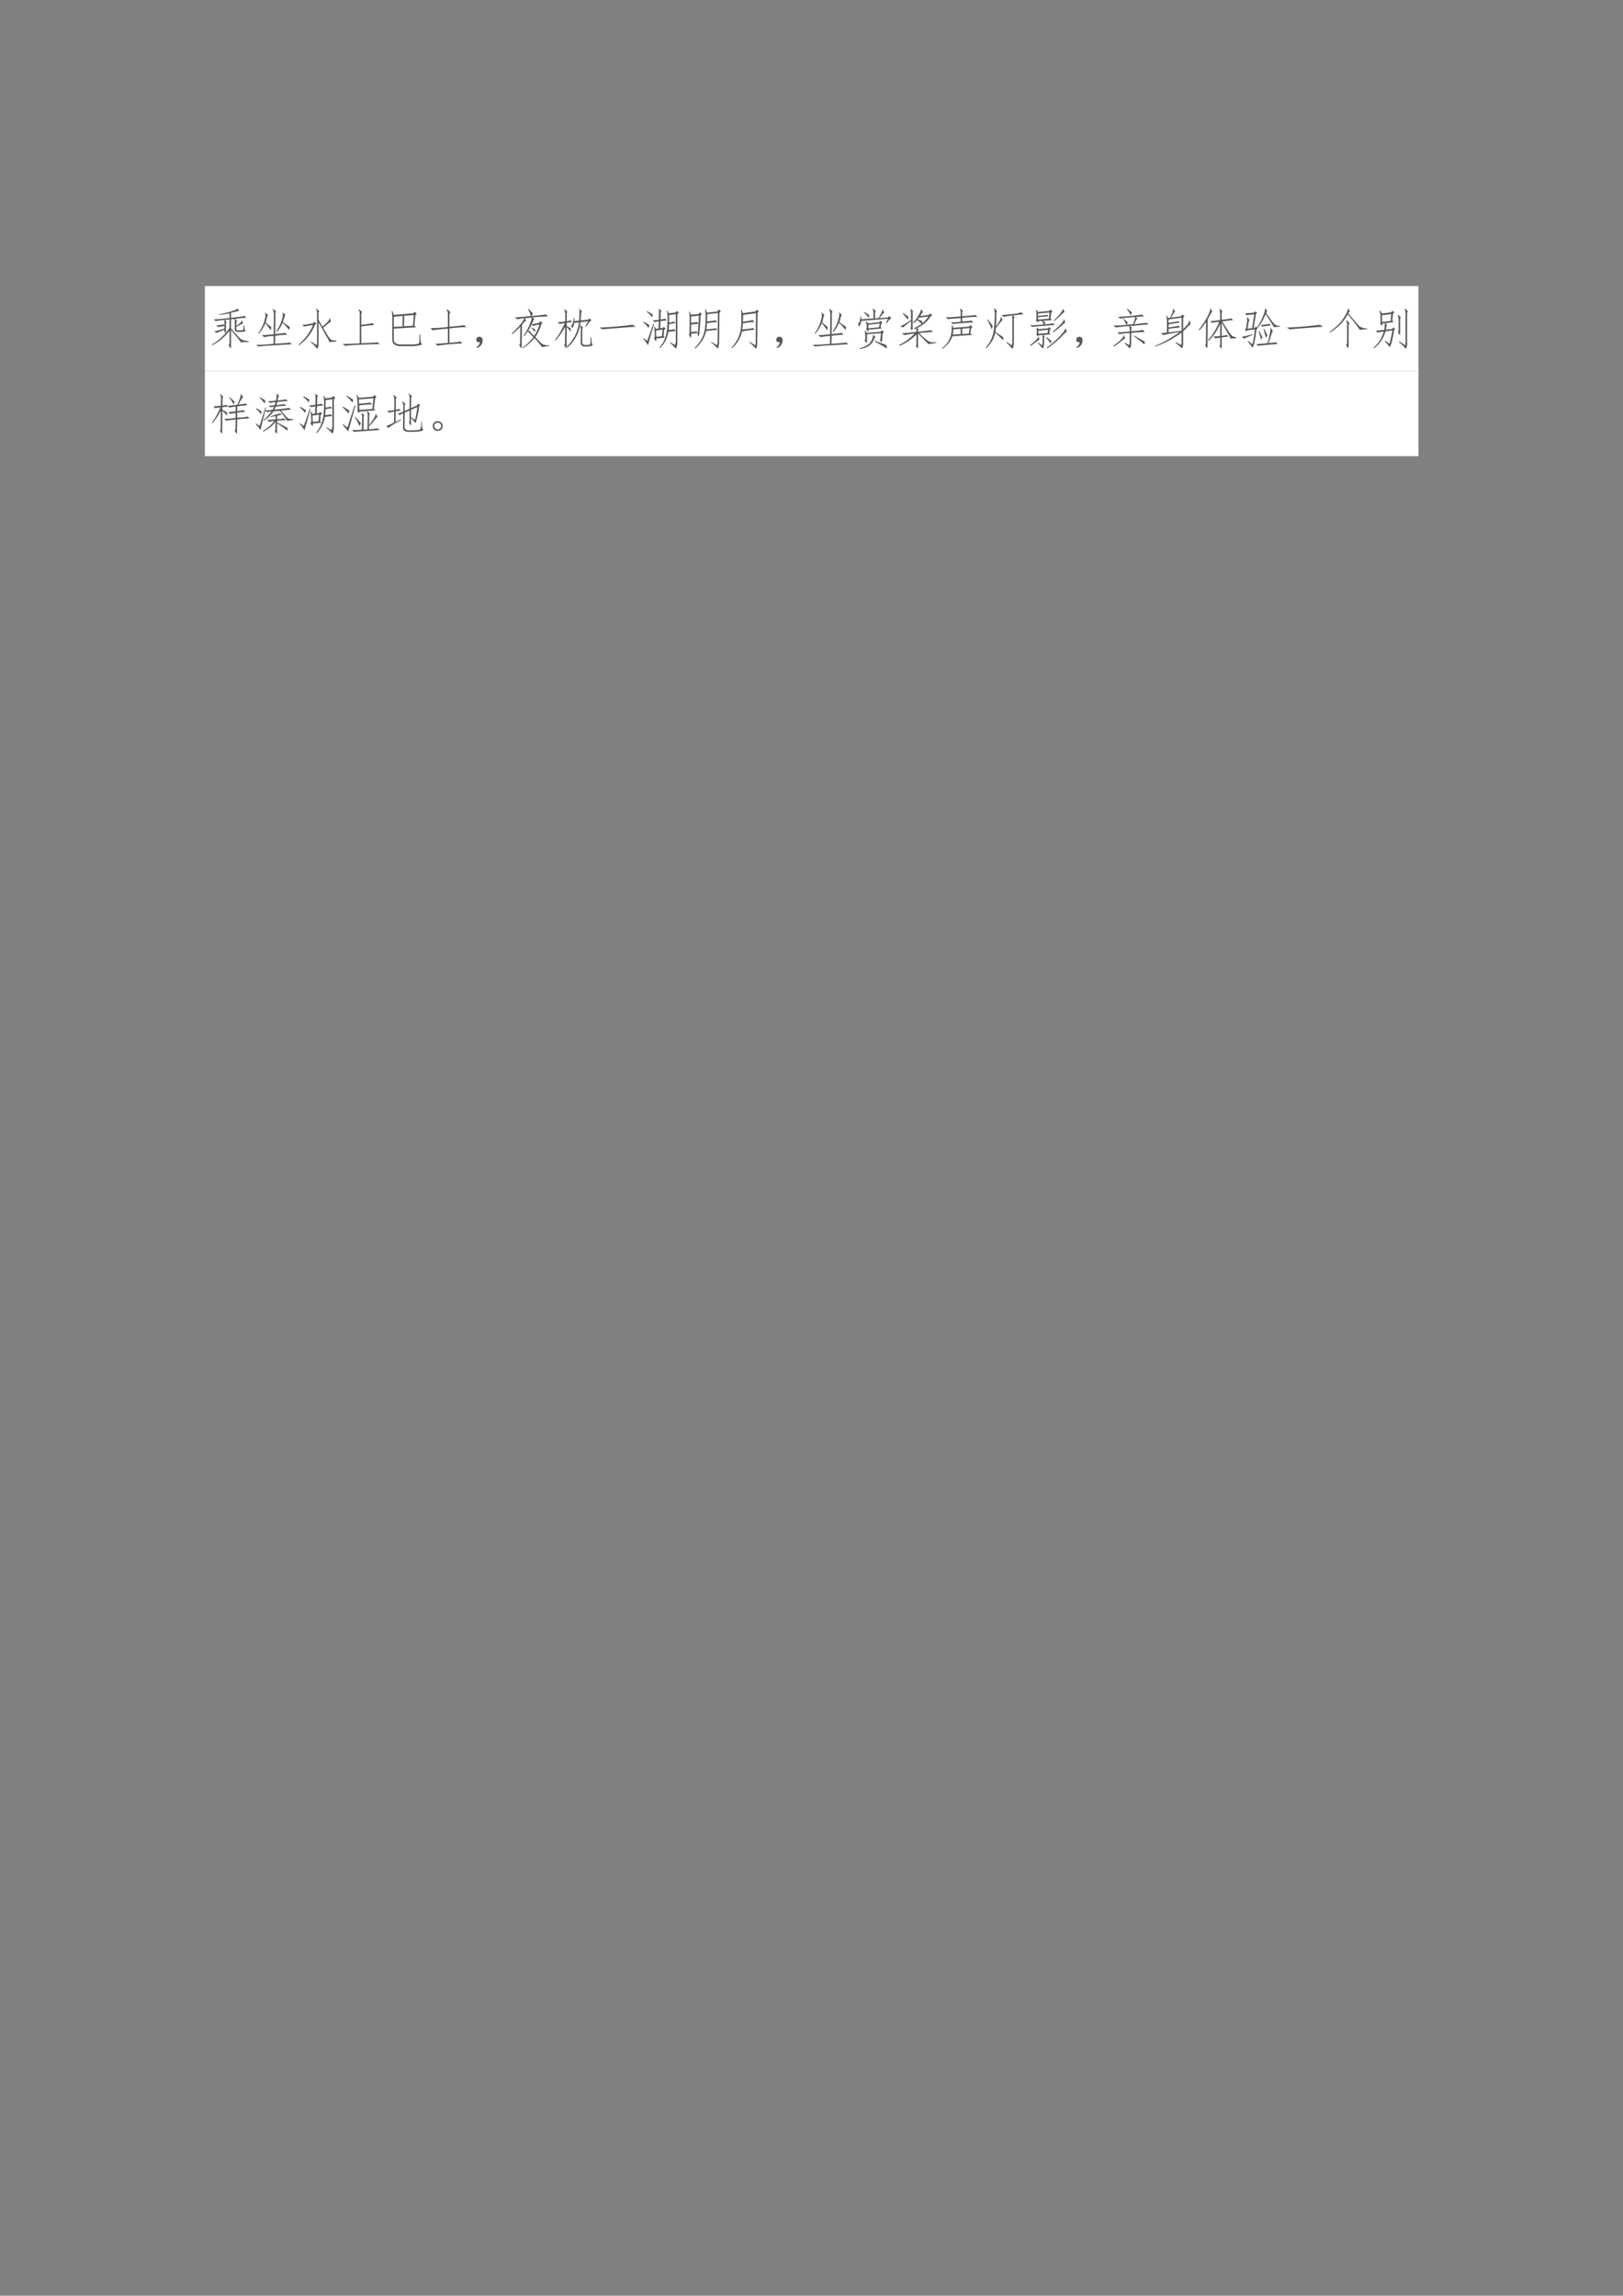 <svg xmlns="http://www.w3.org/2000/svg" xmlns:xlink="http://www.w3.org/1999/xlink" width="793.76" height="1122.56" viewBox="0 0 595.32 841.92"><rect x="0" y="0" width="595.32" height="841.92" fill="#808080" stroke="none"/><clipPath id="a"><path transform="matrix(1 0 0 -1 0 841.92)" d="M0 0h595.32v841.92H0Z" fill-rule="evenodd"/></clipPath><g clip-path="url(#a)"><symbol id="b"><path d="M-2147483500-2147483500Z"/></symbol><use xlink:href="#b" transform="matrix(9 0 0 -9 19327350000 -19327350000)"/></g><clipPath id="c"><path transform="matrix(1 0 0 -1 0 841.92)" d="M0 0h595.32v841.92H0Z" fill-rule="evenodd"/></clipPath><clipPath id="d"><path transform="matrix(1 0 0 -1 0 841.92)" d="M0 0h595.32v841.92H0Z" fill-rule="evenodd"/></clipPath><g clip-path="url(#d)"><use xlink:href="#b" transform="matrix(9 0 0 -9 19327350000 -19327350000)"/></g><clipPath id="e"><path transform="matrix(1 0 0 -1 0 841.92)" d="M0 0h595.32v841.92H0Z" fill-rule="evenodd"/></clipPath><path d="M75.144 136.1h445.15v-31.2H75.144Z" fill="#fff" fill-rule="evenodd"/><clipPath id="f"><path transform="matrix(1 0 0 -1 0 841.92)" d="M0 0h595.32v841.92H0Z" fill-rule="evenodd"/></clipPath><g clip-path="url(#f)"><symbol id="g"><path d="M.563.531A.51.51 0 0 1 .644.59C.67.61.684.63.684.648l.011.004.024-.07a.126.126 0 0 1-.051-.02A2.973 2.973 0 0 0 .562.508V.453c0-.016.012-.025.036-.027h.054C.694.426.716.43.72.438c.005.01.008.042.008.097h.02A.745.745 0 0 1 .753.457l.02-.05A.369.369 0 0 0 .651.39H.59C.548.396.527.414.527.445v.242L.441.68V.469C.546.349.61.277.633.254A.958.958 0 0 1 .695.207.773.773 0 0 1 .844.176l.004-.02c-.06.003-.12 0-.18-.008C.658.17.582.264.441.434V.102C.441.029.436 0 .426.016l-.04.07C.4.096.407.12.407.16v.258A1.137 1.137 0 0 0 .012.086L0 .102C.148.18.284.306.406.48v.196L.29.664.34.625A.111.111 0 0 1 .325.562V.418C.324.382.32.368.312.375L.277.406A.042.042 0 0 1 .29.437a1.798 1.798 0 0 1-.18-.07L.055.402c.023.003.101.024.234.063v.058A1.233 1.233 0 0 1 .141.5L.105.54A1.417 1.417 0 0 1 .27.561L.29.54v.063C.29.622.285.643.28.664A1.86 1.86 0 0 1 .086.637L.046.68C.1.677.22.687.407.71v.106A2.632 2.632 0 0 0 .168.781L.164.793c.128.026.228.05.3.074.076.024.113.042.11.055L.59.926.629.87A.193.193 0 0 1 .57.86L.441.83V.714C.616.733.72.747.75.758L.797.715A1.711 1.711 0 0 1 .535.688L.582.644a.069.069 0 0 1-.02-.051V.53Z"/></symbol><symbol id="h"><path d="M.402.242A1.375 1.375 0 0 1 .184.215L.129.262C.17.259.262.266.402.282L.406.73C.406.785.397.827.38.855L.39.863.457.81C.444.8.439.764.441.699L.437.285C.584.301.661.31.672.313L.71.27A2.352 2.352 0 0 1 .438.246L.433.063c.22.013.334.023.34.03L.82.052A49.361 49.361 0 0 0 .398.027 6.992 6.992 0 0 1 .051 0L0 .04C.073.035.206.043.398.061l.004.18M.77.453A.338.338 0 0 0 .758.38a2.017 2.017 0 0 1-.153.164.641.641 0 0 0-.128-.207L.46.348c.036.05.066.101.09.156.023.055.041.11.054.164.013.055.012.09-.003.105l.011.008.063-.058C.668.728.659.713.648.676A4.995 4.995 0 0 0 .613.559C.686.507.738.47.77.453M.219.551C.28.499.323.465.344.449A.162.162 0 0 0 .332.375C.298.425.258.478.211.535A.855.855 0 0 0 .059.293L.047.305a.864.864 0 0 1 .16.36c.01.054.008.088-.008.1l.008.012.07-.058C.267.72.257.707.25.676A1.423 1.423 0 0 0 .219.55Z"/></symbol><symbol id="i"><path d="M.703.156C.711.164.693.204.648.277.607.353.544.464.461.61V.121C.46.066.45.026.43 0a.906.906 0 0 1-.153.156l.008.012.133-.082c.008.029.01.059.008.09v.613a.232.232 0 0 1-.02.125l.012.008L.48.863C.465.858.458.833.46.79V.668C.498.6.528.548.55.512c.058.05.1.088.126.117C.702.66.714.685.71.703h.012L.746.621C.741.626.723.616.691.59A71.072 71.072 0 0 0 .566.484l.125-.21.047-.06C.754.203.798.194.871.189v-.02L.703.156M.36.625.41.582.375.547A1.06 1.06 0 0 0 .012.082L0 .094c.151.133.262.284.332.453a2.004 2.004 0 0 1-.2-.035L.079.55C.122.55.21.564.34.59l.02.035Z"/></symbol><symbol id="j"><path d="M.43.48c.133.016.217.03.254.043L.73.48a6.207 6.207 0 0 1-.3-.035V.06C.646.066.77.074.8.082L.86.039C.804.04.67.035.452.027A5.388 5.388 0 0 1 .06 0L0 .043c.089 0 .22.004.395.012v.664c0 .054-.01.092-.028.113L.38.84.453.773C.435.771.427.74.43.68v-.2Z"/></symbol><symbol id="k"><path d="M.527.79.578.745.547.715.523.473.56.433.05.404V.14C.056.073.112.039.219.039H.41C.56.036.634.051.637.082a2.05 2.05 0 0 1 0 .184h.02C.658.2.662.15.667.117A.18.18 0 0 1 .699.035.819.819 0 0 0 .41 0H.215c-.133 0-.2.05-.2.148v.516A.595.595 0 0 1 0 .801l.02.004.03-.086.446.035.031.035M.29.7.285.457l.203.012.024.246L.289.699M.254.695.05.675V.442L.25.453l.004.242Z"/></symbol><symbol id="l"><path d="M.434.434c.21.018.323.03.336.039L.824.426a3.625 3.625 0 0 1-.39-.031V.066c.148.01.23.021.246.032L.73.05A4.865 4.865 0 0 1 .164 0L.105.043c.04 0 .137.006.293.02V.39C.185.375.07.362.051.35L0 .403A3 3 0 0 1 .398.43V.69c.003.06-.007.105-.03.133l.015.012.078-.07C.44.76.43.728.434.668V.434Z"/></symbol><symbol id="m"><path d="M.085.137a.072.072 0 0 0-.047 0 .063.063 0 0 0-.031.027.071.071 0 0 0-.004.04c.002.012.009.024.02.034.01.01.021.017.034.02A.083.083 0 0 0 .1.254.058.058 0 0 0 .14.219.093.093 0 0 0 .146.152.186.186 0 0 0 .12.078.208.208 0 0 0 .026 0l-.02.016a.21.21 0 0 1 .055.05c.01.016.018.04.024.07Z"/></symbol><symbol id="n"><path d="M.543.441A.257.257 0 0 0 .535.38.729.729 0 0 1 .45.477l.008.011A1.28 1.28 0 0 0 .543.441M.457.555A.663.663 0 0 0 .375.41h.047c0-.008.005-.02.016-.035C.45.359.476.332.515.293c.052.07.093.158.125.262A.418.418 0 0 1 .496.52L.457.555m.004.007c.065.01.124.023.176.036l.02.035.054-.04L.684.567a.974.974 0 0 0-.141-.3C.632.172.689.117.715.102A.332.332 0 0 1 .867.078V.063L.687.038C.688.05.674.07.648.102.625.135.583.182.523.242a1.1 1.1 0 0 0-.265-.23L.25.027C.346.092.43.172.5.266A.987.987 0 0 0 .426.34C.4.374.38.392.367.395A9.177 9.177 0 0 0 .29.289L.273.301c.097.135.16.273.192.414L.305.699l.03-.054a.347.347 0 0 1-.034-.02A2.122 2.122 0 0 1 .238.551L.23.05C.23.01.225 0 .215.016L.172.09c.016.008.023.026.023.055L.2.508A1.84 1.84 0 0 0 .012.332L0 .348C.078.42.147.493.207.566c.06.076.086.12.078.133A1.117 1.117 0 0 1 .13.676L.074.723C.114.72.234.729.437.75a.394.394 0 0 1-.062.156l.012.012.105-.11A1.144 1.144 0 0 1 .453.75c.2.018.311.031.332.04l.05-.048A6.23 6.23 0 0 1 .48.72l.047-.04a.06.06 0 0 1-.03-.034A3.611 3.611 0 0 0 .46.562Z"/></symbol><symbol id="o"><path d="M.445.594a.295.295 0 0 0-.05-.125L.37.527c.034.026.055.086.063.18L.449.703.445.633l.11.012c.005.072.007.132.007.18C.566.87.563.9.551.91l.008.008.066-.063C.612.853.605.837.602.81A8.027 8.027 0 0 1 .59.649l.176.019.02.031L.84.652A.178.178 0 0 1 .79.61 3.378 3.378 0 0 1 .714.504L.699.516l.063.113-.176-.02L.574.543.648.488C.633.486.626.464.628.422L.626.156C.622.11.647.086.699.086H.75c.042.003.063.012.063.027.002.019.003.07.003.153h.016A6.44 6.44 0 0 0 .84.16C.845.124.855.098.87.082A.214.214 0 0 0 .75.051H.684C.62.05.59.082.59.145L.594.44c0 .042-.007.072-.02.09A.836.836 0 0 0 .281.027L.27.047a.894.894 0 0 1 .28.558L.446.594M.36.469a.392.392 0 0 0 0-.078C.34.419.31.454.27.496L.267.074C.268.02.263 0 .25.016L.21.09C.228.1.234.122.23.156l.004.348A1.791 1.791 0 0 0 .012.187L0 .2c.086.11.161.24.227.39A.918.918 0 0 1 .109.567L.055.61a.803.803 0 0 1 .18.02v.125a.322.322 0 0 1-.02.14l.012.008.062-.058C.273.839.267.81.27.758V.633a.28.28 0 0 1 .086.02L.391.608A.81.81 0 0 1 .27.598V.523C.298.505.328.487.36.47Z"/></symbol><symbol id="p"><path d="M.836.059A14.081 14.081 0 0 1 .44.03C.243.016.121.005.074 0L0 .04a8.182 8.182 0 0 1 .762.065L.836.06Z"/></symbol><symbol id="q"><path d="M.77.871.82.824.785.797v-.66C.785.082.773.037.75 0a.785.785 0 0 1-.14.137l.007.011.117-.062A.401.401 0 0 1 .75.184v.609L.594.773V.602a.39.39 0 0 1 .113.023L.747.59.593.566A1.17 1.17 0 0 0 .586.43c.07.005.113.011.129.02L.746.405C.726.406.67.4.578.386A.667.667 0 0 0 .387.013L.375.027a.643.643 0 0 1 .129.22.86.86 0 0 1 .047.237c.008.086.01.163.008.23a.53.53 0 0 1-.016.153l.016.004.027-.058.156.019.028.04M.45.476l.023.027L.516.46.48.43.47.285.5.254.3.234C.304.184.299.167.286.18L.246.242c.013.008.02.03.02.067A1.376 1.376 0 0 1 .25.504l.016.004.023-.051.063.008.007.164a.32.32 0 0 1-.093-.02L.215.652c.031 0 .08.004.144.012l.004.148C.366.86.362.892.352.91l.007.008.063-.05C.412.87.405.852.402.815L.398.672C.461.68.493.687.496.695L.543.648A.886.886 0 0 1 .398.633L.391.469l.058.008M.293.418.301.273.43.285l.015.153-.152-.02m-.059.16L.25.574C.187.353.14.188.11.078A1.009 1.009 0 0 1 0 .23l.008.012L.094.18l.14.398M.121.477a.626.626 0 0 1-.117.128l.008.016C.064.59.107.565.14.547a.13.13 0 0 0-.02-.07m.09.242a.982.982 0 0 1-.129.129L.09.863C.15.827.193.803.219.79L.21.72Z"/></symbol><symbol id="r"><path d="M.055.344C.057.268.053.238.043.254L0 .324c.016.008.022.03.02.067v.324a.44.44 0 0 1-.012.129l.015.008.028-.07.18.015.023.043.05-.047-.03-.027A8.304 8.304 0 0 0 .245.352.188.188 0 0 0 .23.293C.228.285.224.283.22.285a.429.429 0 0 0-.02.074L.055.344m.351.101c.136.01.207.02.215.028l.043-.04C.641.434.554.425.402.407A.779.779 0 0 0 .145 0L.133.012c.06.06.11.122.148.187.04.068.067.138.082.211.016.073.024.164.024.274a.822.822 0 0 1-.012.214l.012.008.035-.078.238.027.027.047.051-.035L.707.824.699.16A.365.365 0 0 0 .668 0a.98.98 0 0 1-.156.145L.52.156.648.082c.01.023.016.055.016.094L.672.82.426.793.422.625c.11.013.174.022.195.027l.04-.039A3.475 3.475 0 0 1 .421.586a.876.876 0 0 0-.016-.14M.055.382c.078.008.12.014.125.02L.207.354c.008.06.013.133.016.22L.055.554V.383m0 .21c.08.011.123.019.129.024L.227.582l.007.176-.18-.016V.594Z"/></symbol><symbol id="s"><path d="M.262.625c.127.016.202.029.222.04L.524.62A2.7 2.7 0 0 1 .261.586a1.16 1.16 0 0 0-.016-.14C.392.46.474.472.492.48l.04-.039a3.054 3.054 0 0 1-.29-.039.731.731 0 0 0-.23-.386L0 .03a.842.842 0 0 1 .164.246C.195.358.214.44.22.52.224.6.227.672.227.734c0 .063-.003.118-.008.164L.23.902.262.82.55.86l.031.042L.629.86.598.83.59.136A.262.262 0 0 0 .563 0a1.255 1.255 0 0 1-.157.152L.418.16.547.082c.008.034.01.069.008.105L.562.82.267.781.262.625Z"/></symbol><symbol id="t"><path d="M.238.445C.238.417.236.402.23.402A.28.28 0 0 0 .187.45C.196.457.2.48.2.52.2.56.193.595.18.626l.016.008L.238.59l.25.027.028.031L.562.61.535.586.52.504.55.473.239.445M0 .578C.029.596.048.654.059.75h.015V.684l.281.02v.112C.355.866.348.9.332.918L.34.93.414.87C.396.863.388.844.391.813v-.11l.082.008C.5.76.523.802.539.836.557.87.561.892.551.902l.015.004.04-.074C.597.837.584.828.565.805A1.076 1.076 0 0 1 .496.71l.192.016.03.035.048-.055A.204.204 0 0 1 .715.668 1 1 0 0 1 .656.59L.641.598l.046.097L.075.648a.279.279 0 0 0-.05-.132L0 .578M.555.434.594.39.566.359A6.14 6.14 0 0 0 .551.18C.548.162.543.155.535.157a.305.305 0 0 0-.031.055.07.07 0 0 1 .012.035c.002.01.006.05.011.117L.207.34V.168c0-.023-.005-.03-.016-.02l-.039.04c.01.015.016.033.016.054v.086A.24.24 0 0 1 .152.41l.016.008.039-.047.313.027.035.036M.485.5l.011.086L.238.559V.477L.484.5M.035.016c.13.036.214.083.25.14a.29.29 0 0 1 .059.16l.011.008.047-.05C.387.267.374.248.363.213A.295.295 0 0 0 .285.103C.243.057.165.023.047 0L.035.016M.66.012C.553.082.46.135.38.172l.008.016C.5.147.589.117.648.093A.26.26 0 0 0 .66.012M.246.715A.875.875 0 0 1 .13.844L.14.852A.937.937 0 0 0 .254.785a.18.18 0 0 0-.008-.07Z"/></symbol><symbol id="u"><path d="M.383.072C.396.082.4.107.398.146v.183A1.197 1.197 0 0 0 .012.068L0 .088c.128.06.246.146.355.261A2.412 2.412 0 0 1 .121.314L.066.36C.108.358.22.367.398.388v.023a.107.107 0 0 1-.011.055L.347.451.34.47c.062.03.12.064.176.1a.66.66 0 0 1-.102.09A2.05 2.05 0 0 0 .336.587L.324.603C.371.653.413.71.45.775c.04.067.054.108.043.12l.012.009L.55.845A.132.132 0 0 1 .52.81.536.536 0 0 0 .48.75L.688.78.71.814.76.77.724.743A.726.726 0 0 0 .406.474l.04-.023A.057.057 0 0 1 .433.415V.392C.626.41.72.423.719.43L.785.388C.757.388.647.378.457.361.514.306.562.26.602.228A.59.59 0 0 1 .699.16.476.476 0 0 1 .855.15V.134L.668.107C.671.112.651.134.609.173L.434.35v-.3C.434.011.43 0 .422.012l-.04.059M.31.505C.309.44.303.413.293.423L.262.47a.188.188 0 0 1 .011.078v.086A1.718 1.718 0 0 1 .09.49L.023.513c.03.008.112.057.25.148v.133c0 .05-.005.086-.015.11L.27.91.32.868C.312.858.31.83.31.783V.505M.53.583c.063.055.11.108.145.16L.453.713.426.676.527.638A.386.386 0 0 0 .531.583M.094.822a2.08 2.08 0 0 0 .12-.09.16.16 0 0 0-.019-.063 1.073 1.073 0 0 1-.113.14l.012.013Z"/></symbol><symbol id="v"><path d="M.238.29a.616.616 0 0 0-.07-.138A.79.79 0 0 0 .012 0L0 .016a.518.518 0 0 1 .219.383.56.56 0 0 1 .004.144l.015.004.02-.063.37.028.024.035.051-.043L.672.477.652.355.692.32.237.29M.43.811a.22.22 0 0 1-.016.106l.008.008.062-.051C.47.87.462.849.464.812V.75c.199.016.299.026.302.031L.82.738A3.108 3.108 0 0 1 .465.711V.629c.138.01.208.018.21.023L.728.61A6.413 6.413 0 0 1 .46.59 2.424 2.424 0 0 1 .25.57L.203.61C.237.606.313.611.43.624v.082A13.05 13.05 0 0 1 .133.684L.086.73C.122.723.237.728.43.746v.067m0-.473v.12L.262.45A1.029 1.029 0 0 0 .246.327L.43.34m.035 0 .152.012.02.125L.465.465V.34Z"/></symbol><symbol id="w"><path d="M.402.273A.233.233 0 0 0 .398.2C.354.25.294.307.218.375A.79.79 0 0 0 .153.199.927.927 0 0 0 .008.016L0 .036a.674.674 0 0 1 .129.198A.711.711 0 0 1 .19.5C.2.599.204.689.207.77.21.853.202.905.184.926l.011.008.067-.059C.249.878.242.845.242.777.242.71.24.624.234.52.276.577.304.62.32.652.34.686.346.714.344.734l.008.004L.39.66C.383.665.367.654.344.625a4.444 4.444 0 0 0-.11-.14A.764.764 0 0 1 .223.39l.18-.118M.612 0A.965.965 0 0 1 .47.152l.008.012.12-.078a.29.29 0 0 1 .012.09v.512A.32.32 0 0 1 .602.77 1.126 1.126 0 0 1 .414.738l-.05.043c.046.003.128.01.245.024a.673.673 0 0 1 .204.039L.867.797A2.34 2.34 0 0 1 .621.77L.668.727C.65.724.642.702.645.66V.148A.328.328 0 0 0 .613 0M.047.68A2.3 2.3 0 0 0 .16.53.21.21 0 0 0 .133.457a1.652 1.652 0 0 1-.098.215L.047.68Z"/></symbol><symbol id="x"><path d="M.191.629C.191.61.187.6.18.598L.137.645c.008.01.011.03.011.062v.102a.274.274 0 0 1-.007.078l.011.008L.184.84l.261.023.028.032.043-.04L.488.82.473.691l.03-.039L.298.637A.384.384 0 0 0 .355.59L.335.555c.118.01.183.02.196.027L.574.539C.538.54.445.533.297.52A7.67 7.67 0 0 1 .05.497L0 .536C.042.532.147.538.316.554L.273.637.191.629M.145.324c.007.01.011.024.011.04v.05c0 .018-.001.04-.004.063L.168.48.195.445l.223.02.023.027.043-.039L.454.43.444.355l.028-.03L.305.311.34.277C.33.275.324.26.324.234v-.12C.324.063.312.025.29 0a1.734 1.734 0 0 1-.113.129L.184.14.277.074C.285.095.29.116.29.137v.175L.195.305C.195.289.191.28.184.28l-.04.043M.45.828.184.805V.75C.29.758.36.767.394.777L.427.738C.379.738.298.732.184.718V.665l.25.02.015.144m-.058-.8c.041.025.092.064.152.117.062.054.124.115.184.183.06.068.086.11.078.129l.011.004.032-.078C.835.383.803.357.754.305A2.379 2.379 0 0 0 .566.129 2.484 2.484 0 0 0 .398.004L.391.027M.19.34l.215.015.008.075L.191.41V.34m.594.328.027-.07C.802.598.78.578.742.539A1.998 1.998 0 0 0 .54.375L.527.391c.097.08.163.143.2.187C.766.625.78.654.77.664l.015.004M.762.91.797.836C.784.839.757.818.715.773A1.613 1.613 0 0 0 .555.63L.543.64c.07.067.122.123.156.168.037.046.054.079.051.097L.762.91M.219.2C.209.2.19.19.168.171a6.951 6.951 0 0 0-.152-.11L.004.079c.065.05.112.09.14.121.03.031.042.052.04.063l.011.004L.22.199M.492.176a.193.193 0 0 0-.02-.063C.453.147.418.194.368.253L.38.263.492.176Z"/></symbol><symbol id="y"><path d="M.352.086c.013-.01.02 0 .023.031l.004.238A1.27 1.27 0 0 1 .14.328L.094.371c.039 0 .134.007.285.02v.058a.226.226 0 0 1-.016.067A3.587 3.587 0 0 1 .06.484L0 .527C.05.525.151.53.305.543a.614.614 0 0 1-.078.129l.007.012A.876.876 0 0 0 .336.598.955.955 0 0 1 .312.547l.141.012C.495.66.51.715.496.723A3.02 3.02 0 0 1 .16.688L.105.727c.06.002.162.01.305.023s.227.023.25.031L.707.738C.673.738.609.733.516.723L.555.688C.545.681.534.668.523.647A.829.829 0 0 0 .48.558C.637.575.733.586.77.59L.812.555a26.43 26.43 0 0 1-.44-.04l.062-.03A.052.052 0 0 1 .414.44V.395C.576.41.664.422.68.43L.723.379a2.842 2.842 0 0 1-.309-.02L.41.121C.41.066.4.026.38 0a1.063 1.063 0 0 1-.121.117l.008.016.086-.047M0 .063c.063.041.118.085.168.132.05.05.07.085.062.106l.016.004.027-.078C.26.229.23.21.183.168A1.488 1.488 0 0 0 .013.047L0 .062m.715.032c-.04.036-.12.1-.242.191L.48.297.723.16A.142.142 0 0 0 .715.094M.398.77a.853.853 0 0 1-.086.136L.32.918C.37.878.406.849.43.828A.254.254 0 0 0 .398.77Z"/></symbol><symbol id="z"><path d="M.594.086C.602.08.607.09.609.113v.254a2.262 2.262 0 0 0-.601-.32L0 .062c.18.07.367.176.563.317A4.054 4.054 0 0 1 .19.309L.133.355c.02 0 .068.004.14.012v.274a.31.31 0 0 1-.015.105L.27.754l.035-.05.039.003C.372.764.392.809.402.84c.01.031.012.055.004.07l.008.008.05-.07C.458.85.446.838.43.813A6.85 6.85 0 0 0 .367.71l.227.031.035.043.047-.05L.645.71V.445a.899.899 0 0 1 .101.11C.77.585.78.613.777.637L.793.64.816.555C.803.552.784.536.758.508A2.255 2.255 0 0 0 .645.395v-.29A.218.218 0 0 0 .62 0 .652.652 0 0 1 .47.125l.004.02.12-.06M.31.59C.43.608.507.62.535.629L.562.594A3.4 3.4 0 0 1 .31.554v-.07c.127.019.205.032.234.04L.57.483A4.58 4.58 0 0 1 .31.454V.37l.3.04v.3L.31.668V.59Z"/></symbol><symbol id="A"><path d="M.73.234C.733.244.716.28.68.336L.527.602V.3a.837.837 0 0 1 .118.02L.684.28C.654.281.603.275.527.261v-.21C.527.014.523 0 .516.008L.476.07C.488.083.493.1.493.121v.137a.933.933 0 0 1-.11-.02L.337.285C.388.285.44.29.492.297v.281A1.127 1.127 0 0 0 .22.18L.207.195c.11.117.197.26.262.426A1.082 1.082 0 0 1 .3.598L.26.637c.04 0 .117.009.231.027v.16C.492.855.484.884.47.91L.48.918.547.863C.534.866.527.843.527.797V.668c.125.013.198.025.22.035L.792.66C.757.66.672.65.539.63L.676.414A1.01 1.01 0 0 1 .754.31C.774.288.81.273.864.266v-.02L.73.234M.2.082C.2.032.194.012.186.02L.145.086c.013.01.02.032.02.066l.003.47a1.36 1.36 0 0 0-.156-.2L0 .438c.083.106.15.208.2.304.051.1.07.158.054.176L.27.922l.042-.07C.302.849.286.829.267.793A4.794 4.794 0 0 1 .207.687L.199.083Z"/></symbol><symbol id="B"><path d="M.238.078C.26.13.278.245.297.422L.129.402.102.375.066.418l.028.016.023.156a.224.224 0 0 1-.004.098l.012.007.047-.054a.354.354 0 0 1-.02-.063L.13.438l.105.011.047.317a2.424 2.424 0 0 1-.176-.02L.07.79c.034 0 .104.005.211.016l.024.03.043-.034L.32.77.27.453.3.457l.016.031.028-.023c.028.039.054.08.078.12.026.048.05.104.074.169.026.068.037.114.031.14L.54.903.58.836a.098.098 0 0 1-.024-.04C.659.649.723.563.746.54A.265.265 0 0 1 .875.496V.48A.691.691 0 0 1 .735.47a4.167 4.167 0 0 1-.192.3C.493.646.433.54.359.454L.363.45.336.426C.307.189.276.046.242 0a.956.956 0 0 1-.11.14l.013.012A.888.888 0 0 0 .238.078M.664.45.711.38A.22.22 0 0 1 .676.3L.613.105c.104.01.16.017.164.02l.047-.04L.59.067A10.96 10.96 0 0 1 .375.043l-.05.039C.37.082.46.09.59.105c.028.11.047.188.055.235a.42.42 0 0 1 .007.105L.664.45M0 .254c.034 0 .116.018.246.055L.25.293A3.175 3.175 0 0 1 .043.207L0 .254m.668.258A2.804 2.804 0 0 1 .465.484L.434.52C.496.525.56.534.629.547L.668.512M.547.227a4.44 4.44 0 0 1-.05.207l.01.007C.548.361.573.31.583.285A.195.195 0 0 0 .547.227M.44.184a3.483 3.483 0 0 1-.054.191l.015.008.07-.145a.678.678 0 0 0-.03-.054Z"/></symbol><symbol id="C"><path d="M.469.853C.456.848.443.835.429.813.51.714.57.64.61.596A1.12 1.12 0 0 1 .7.501.443.443 0 0 1 .86.462v-.02A.751.751 0 0 1 .691.428C.694.44.603.561.418.79A1.05 1.05 0 0 0 .246.556 1.266 1.266 0 0 0 .008.368L0 .384C.08.441.15.5.207.56c.06.06.11.127.152.203.045.076.062.126.051.152L.422.92.469.853M.438.09C.434.026.43 0 .421.013L.379.079c.016.016.023.043.023.082v.36a.221.221 0 0 1-.02.117L.396.65.457.583a.094.094 0 0 1-.02-.062V.09Z"/></symbol><symbol id="D"><path d="M.438.879.476.836.449.805.434.652.46.613.27.59.312.555A.09.09 0 0 1 .301.53a3.813 3.813 0 0 1-.016-.09l.149.02.023.035L.5.457.473.43A2.198 2.198 0 0 0 .426.18.589.589 0 0 0 .375.04a1.424 1.424 0 0 1-.117.132L.27.184.367.117c.031.104.054.207.067.309L.277.402a.745.745 0 0 0-.265-.39L0 .027c.115.097.194.22.238.371A.815.815 0 0 1 .102.375L.047.418c.039 0 .105.006.2.02C.256.49.261.54.261.59L.203.582C.203.543.2.527.191.535L.152.582c.008.01.012.029.012.055L.16.766A.337.337 0 0 1 .14.87L.157.88l.04-.067L.41.84l.028.039m.335-.73A.265.265 0 0 0 .746 0 .972.972 0 0 1 .59.152l.008.02.132-.09a.36.36 0 0 1 .008.11V.8a.197.197 0 0 1-.023.113l.012.012.066-.063C.777.85.771.827.773.793V.148M.195.773.2.617l.196.024L.41.8.195.773M.613.375C.613.328.61.31.602.32L.562.38c.01.01.016.032.016.066v.22c0 .049-.008.082-.023.1l.011.016L.63.727C.616.717.61.695.613.664V.375Z"/></symbol><use xlink:href="#g" transform="matrix(15.96 0 0 -15.96 77.706 127.943)" fill="#565656"/><use xlink:href="#h" transform="matrix(15.96 0 0 -15.96 93.978 127.07)" fill="#565656"/><use xlink:href="#i" transform="matrix(15.96 0 0 -15.96 109.501 127.943)" fill="#565656"/><use xlink:href="#j" transform="matrix(15.96 0 0 -15.96 125.649 126.821)" fill="#565656"/><use xlink:href="#k" transform="matrix(15.96 0 0 -15.96 143.653 126.946)" fill="#565656"/><use xlink:href="#l" transform="matrix(15.96 0 0 -15.96 157.93 126.759)" fill="#565656"/><use xlink:href="#m" transform="matrix(15.96 0 0 -15.96 174.659 127.632)" fill="#565656"/><use xlink:href="#n" transform="matrix(15.96 0 0 -15.96 187.672 127.881)" fill="#565656"/><use xlink:href="#o" transform="matrix(15.96 0 0 -15.96 203.57 127.881)" fill="#565656"/><use xlink:href="#p" transform="matrix(15.96 0 0 -15.96 219.841 120.774)" fill="#565656"/><use xlink:href="#q" transform="matrix(15.96 0 0 -15.96 235.926 127.881)" fill="#565656"/><use xlink:href="#r" transform="matrix(15.96 0 0 -15.96 252.621 127.881)" fill="#565656"/><use xlink:href="#s" transform="matrix(15.96 0 0 -15.96 268.332 127.943)" fill="#565656"/><use xlink:href="#m" transform="matrix(15.96 0 0 -15.96 284.687 127.632)" fill="#565656"/><use xlink:href="#h" transform="matrix(15.96 0 0 -15.96 298.074 127.07)" fill="#565656"/><use xlink:href="#t" transform="matrix(15.96 0 0 -15.96 314.72 128.006)" fill="#565656"/><use xlink:href="#u" transform="matrix(15.96 0 0 -15.96 329.807 127.902)" fill="#565656"/><use xlink:href="#v" transform="matrix(15.96 0 0 -15.96 345.518 127.943)" fill="#565656"/><use xlink:href="#w" transform="matrix(15.96 0 0 -15.96 361.59 128.006)" fill="#565656"/><use xlink:href="#x" transform="matrix(15.96 0 0 -15.96 377.8 127.819)" fill="#565656"/><use xlink:href="#m" transform="matrix(15.96 0 0 -15.96 394.715 127.632)" fill="#565656"/><use xlink:href="#y" transform="matrix(15.96 0 0 -15.96 408.352 127.819)" fill="#565656"/><use xlink:href="#z" transform="matrix(15.96 0 0 -15.96 423.689 127.819)" fill="#565656"/><use xlink:href="#A" transform="matrix(15.96 0 0 -15.96 439.71 127.943)" fill="#565656"/><use xlink:href="#B" transform="matrix(15.96 0 0 -15.96 455.546 127.507)" fill="#565656"/><use xlink:href="#p" transform="matrix(15.96 0 0 -15.96 471.93 120.774)" fill="#565656"/><use xlink:href="#C" transform="matrix(15.96 0 0 -15.96 487.703 127.84)" fill="#565656"/><use xlink:href="#D" transform="matrix(15.96 0 0 -15.96 503.787 127.943)" fill="#565656"/></g><path d="M75.144 167.3h445.15v-31.2H75.144Z" fill="#fff" fill-rule="evenodd"/><clipPath id="E"><path transform="matrix(1 0 0 -1 0 841.92)" d="M0 0h595.32v841.92H0Z" fill-rule="evenodd"/></clipPath><g clip-path="url(#E)"><symbol id="F"><path d="M.547.637A.703.703 0 0 1 .41.613L.36.656c.049 0 .124.008.226.024C.62.755.642.81.652.848c.013.036.015.058.004.066l.012.008.055-.067C.715.858.7.841.68.805A1.592 1.592 0 0 1 .613.684C.707.694.76.704.77.71L.816.668A2.848 2.848 0 0 1 .582.641V.53c.078.01.125.02.14.028L.77.516a1.6 1.6 0 0 1-.188-.02V.38c.151.01.23.02.238.031L.867.367C.823.365.727.357.582.344L.578.074C.581.017.576 0 .563.024l-.04.062c.016.01.023.036.02.078L.547.34C.417.327.347.318.336.312L.277.355c.055-.002.145.004.27.02v.113A.6.6 0 0 1 .43.468L.37.509c.042 0 .1.006.176.02v.109m-.2-.133A.263.263 0 0 0 .345.426a.779.779 0 0 1-.102.113L.238.066C.241.022.236.008.223.023L.187.082c.014.013.019.04.016.078l.004.387A1.542 1.542 0 0 0 .012.25L0 .262c.076.101.14.22.195.355a.519.519 0 0 1-.117-.02L.035.642c.031 0 .089.005.172.015L.211.82a.158.158 0 0 1-.023.094l.011.008.067-.059C.25.85.243.824.246.785L.242.66c.055.005.085.012.09.02l.04-.047A.507.507 0 0 1 .241.62V.566C.297.533.332.512.348.504M.5.687a.885.885 0 0 1-.102.157L.41.852C.45.818.487.784.523.75A.154.154 0 0 0 .5.687Z"/></symbol><symbol id="G"><path d="M.008.243.09.185.223.61.238.603.223.544a.97.97 0 0 1 .164.012l.035.07A.383.383 0 0 1 .344.615L.3.654c.05 0 .094.002.133.007.01.026.018.05.023.07C.389.728.35.72.34.709L.28.755C.305.753.366.757.465.767a.498.498 0 0 1 .015.09C.486.89.483.91.473.915L.48.927.535.884A.491.491 0 0 1 .504.771c.107.01.17.02.191.027L.738.755a1.694 1.694 0 0 1-.242-.02.36.36 0 0 0-.023-.07c.114.01.175.019.183.024L.7.649A3.16 3.16 0 0 1 .461.63.931.931 0 0 0 .43.56c.213.02.324.035.332.043L.816.56C.78.56.702.552.582.536.632.48.667.437.688.411A.236.236 0 0 1 .754.357.226.226 0 0 1 .855.345L.86.325.723.303a2.872 2.872 0 0 1-.168.23L.41.522A.83.83 0 0 0 .184.302L.176.314c.07.062.133.13.187.203A.252.252 0 0 1 .27.5L.219.533C.149.253.112.105.109.087.086.127.05.174 0 .232l.008.011m.484.024C.572.225.651.184.727.142A.187.187 0 0 0 .73.076C.66.133.58.19.492.247L.488.048C.488.014.484 0 .477.005l-.04.07c.014.006.019.021.016.047L.457.28A.762.762 0 0 0 .172.056L.164.072c.11.062.197.138.262.226a.453.453 0 0 1-.117-.02L.258.323c.05 0 .116.005.199.015v.074a2.074 2.074 0 0 0-.113-.02L.34.409c.057.015.107.03.148.043.045.013.068.022.07.027l.04-.035A2.116 2.116 0 0 1 .492.419V.341a.526.526 0 0 1 .153.02l.05-.043A2.93 2.93 0 0 1 .492.306v-.04m-.48.33C.053.571.094.545.132.52A.307.307 0 0 0 .126.454C.085.5.045.542.004.584l.008.011m.093.25L.22.771A.66.66 0 0 0 .207.7a1.71 1.71 0 0 1-.113.132l.011.012Z"/></symbol><symbol id="H"><path d="m.73.848.047-.04-.03-.03L.714.53.754.496.383.465C.383.436.378.428.367.44L.332.488c.01.01.014.033.012.067l-.008.18a.489.489 0 0 1-.02.113l.012.007.043-.074L.7.81.73.848m-.355-.2c.159.013.243.023.254.028l.05-.04A5.56 5.56 0 0 1 .38.61L.383.504.68.527l.027.246L.371.746.375.648m.2-.328C.576.401.57.45.554.465l.011.008L.63.418C.613.418.607.393.609.344L.605.152C.652.215.69.27.72.316c.031.05.041.08.031.09l.012.008L.8.344C.796.346.775.326.738.28a2.792 2.792 0 0 0-.117-.14L.605.148v-.09c.136.014.201.023.196.028L.85.043c-.02 0-.12-.007-.296-.02A13.05 13.05 0 0 1 .258 0L.21.043C.273.04.35.043.44.051L.445.3C.448.368.443.41.43.43l.008.008.058-.055C.483.375.478.348.48.3L.477.05.57.059.574.32M.008.176.109.102l.164.511L.29.605A22.37 22.37 0 0 0 .125.008C.107.036.065.088 0 .16l.008.016m0 .406.14-.086A.23.23 0 0 0 .133.418.97.97 0 0 1 0 .563l.008.019m.41-.383L.387.133a1.291 1.291 0 0 1-.11.203L.29.348c.042-.05.085-.1.129-.149m-.18.543a.279.279 0 0 0-.015-.07 1.004 1.004 0 0 1-.141.152l.012.012A6.98 6.98 0 0 0 .238.742Z"/></symbol><symbol id="I"><path d="M.676.2A4.48 4.48 0 0 1 .57.323V.211C.573.167.57.146.56.148l-.04.075C.534.23.539.249.536.277v.215l-.11-.05L.423.14C.414.078.444.043.512.035L.695.04C.75.044.781.055.79.07a.49.49 0 0 1 .016.168H.82c0-.034.002-.07.004-.11A.261.261 0 0 1 .852.04.428.428 0 0 0 .668.004L.508 0C.43.005.389.036.387.094L.39.426a.504.504 0 0 1-.079-.04L.267.419A.84.84 0 0 1 .39.465L.395.59A.256.256 0 0 1 .37.688l.012.015.062-.066C.43.639.423.615.425.562V.48l.11.051.004.227a.18.18 0 0 1-.023.11l.011.01L.594.82C.578.813.572.785.574.738L.57.547l.14.062.017.043L.78.617.758.59A2.141 2.141 0 0 0 .676.2M.34.272a2.78 2.78 0 0 1-.293-.18L0 .138c.02 0 .08.026.18.078l.004.25C.105.452.066.443.066.437L.027.484A.744.744 0 0 1 .184.5l.004.23A.172.172 0 0 1 .16.84l.012.008.07-.055C.227.79.22.763.222.711L.22.508C.273.518.3.526.3.53L.332.488A.598.598 0 0 1 .219.473L.215.23l.12.06L.34.272m.32.004C.678.322.697.42.715.57L.57.508V.34L.66.277Z"/></symbol><symbol id="J"><path d="M.027.188a.117.117 0 0 0 .086.035A.117.117 0 0 0 .2.187.109.109 0 0 0 .227.114.124.124 0 0 0 .199.035.117.117 0 0 0 .113 0a.117.117 0 0 0-.086.035A.124.124 0 0 0 0 .113c0 .029.01.054.027.074M.055.165a.078.078 0 0 1-.02-.05c0-.022.007-.04.02-.055A.08.08 0 0 1 .113.035.08.08 0 0 1 .172.06c.013.015.02.033.02.054a.078.078 0 0 1-.02.051.08.08 0 0 1-.059.023.08.08 0 0 1-.058-.023Z"/></symbol><use xlink:href="#F" transform="matrix(15.96 0 0 -15.96 77.706 159.268)" fill="#565656"/><use xlink:href="#G" transform="matrix(15.96 0 0 -15.96 93.79 159.164)" fill="#565656"/><use xlink:href="#q" transform="matrix(15.96 0 0 -15.96 109.938 159.08)" fill="#565656"/><use xlink:href="#H" transform="matrix(15.96 0 0 -15.96 125.71 158.395)" fill="#565656"/><use xlink:href="#I" transform="matrix(15.96 0 0 -15.96 141.658 158.395)" fill="#565656"/><use xlink:href="#J" transform="matrix(15.96 0 0 -15.96 158.74 158.021)" fill="#565656"/></g><clipPath id="K"><path transform="matrix(1 0 0 -1 0 841.92)" d="M0 0h595.32v841.92H0Z" fill-rule="evenodd"/></clipPath><g clip-path="url(#K)"><symbol id="L"><path d="M-2147483500-2147483500Z"/></symbol><use xlink:href="#L" transform="matrix(15.96 0 0 -15.96 34273838000 -34273838000)" fill="#565656"/></g><clipPath id="M"><path transform="matrix(1 0 0 -1 0 841.92)" d="M0 0h595.32v841.92H0Z" fill-rule="evenodd"/></clipPath><clipPath id="N"><path transform="matrix(1 0 0 -1 0 841.92)" d="M0 0h595.32v841.92H0Z" fill-rule="evenodd"/></clipPath><g clip-path="url(#N)"><use xlink:href="#L" transform="matrix(15.96 0 0 -15.96 34273838000 -34273838000)"/></g><clipPath id="O"><path transform="matrix(1 0 0 -1 0 841.92)" d="M0 0h595.32v841.92H0Z" fill-rule="evenodd"/></clipPath><g clip-path="url(#O)"><use xlink:href="#L" transform="matrix(15.96 0 0 -15.96 34273838000 -34273838000)"/></g></svg>